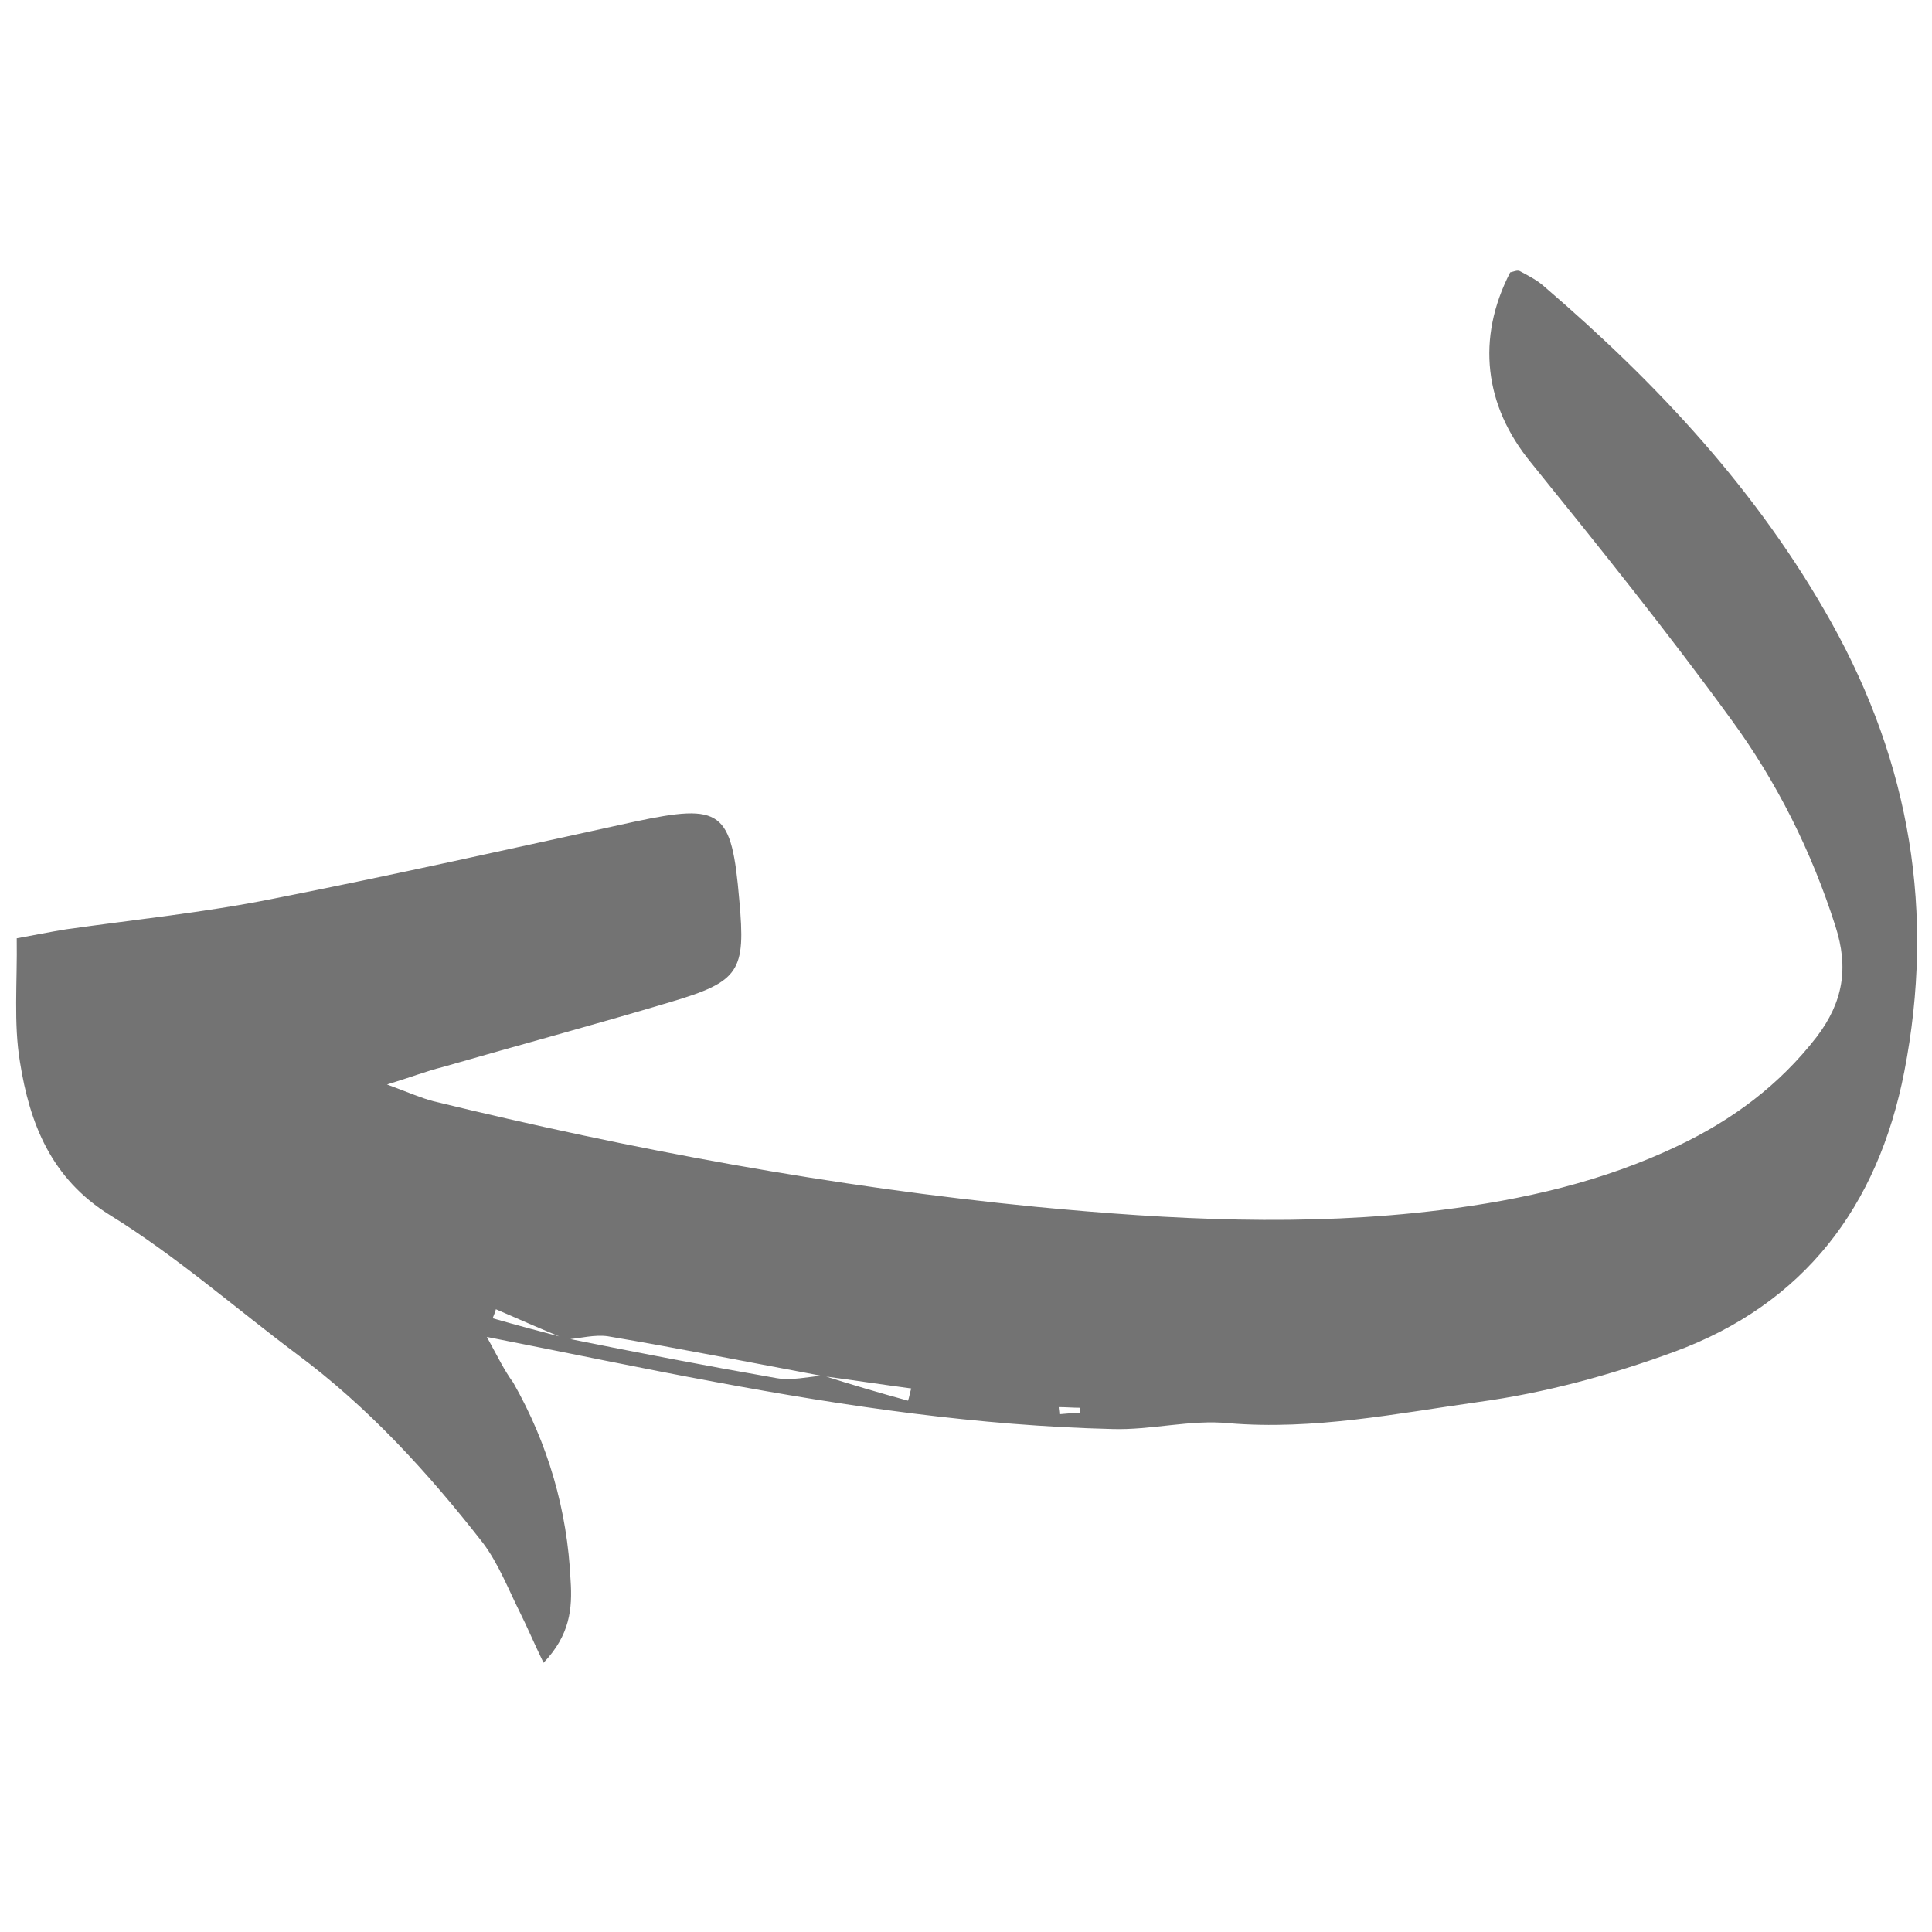 <svg xmlns="http://www.w3.org/2000/svg" xmlns:xlink="http://www.w3.org/1999/xlink" id="Laag_1" x="0px" y="0px" viewBox="0 0 300 300" style="enable-background:new 0 0 300 300;" xml:space="preserve"><style type="text/css">	.st0{clip-path:url(#SVGID_00000091005037533073785570000017287302278740212396_);}	.st1{fill:#737373;}</style><g>	<defs>		<rect id="SVGID_1_" x="2" y="41.9" width="296.2" height="216.7"></rect>	</defs>	<clipPath id="SVGID_00000024705478054442704090000011369076720415797690_">		<use xlink:href="#SVGID_1_" style="overflow:visible;"></use>	</clipPath>	<g style="clip-path:url(#SVGID_00000024705478054442704090000011369076720415797690_);">		<path class="st1" d="M75.6,207.6c12.7,2.5,24.1,4.9,35.5,7c20.4,3.8,40.8,6.8,61.6,7.3c6,0.2,12.2-1.5,18.1-0.9   c13.2,1.1,26-1.5,38.8-3.3c10.3-1.4,20.6-4.2,30.4-7.8c20.1-7.4,31.6-22.5,35.7-43.5c4.8-24.7,0.9-47.8-11.3-69.7   c-11.4-20.4-27-37.1-44.6-52.2c-1.1-1-2.5-1.7-3.8-2.4c-0.4-0.2-1,0.1-1.5,0.2c-5.3,10.3-4,20.7,3.2,29.5   c10.6,13.1,21.2,26.3,31.1,39.9c7.1,9.7,12.5,20.5,16.2,32.1c2.1,6.5,1.2,11.8-2.9,17.2c-5.8,7.5-13.1,12.9-21.5,16.9   c-11.7,5.6-24.1,8.4-36.9,10c-21,2.6-41.9,1.5-62.8-0.5c-31.6-3.1-62.8-8.9-93.6-16.4c-1.9-0.5-3.7-1.3-7.2-2.6   c3.9-1.2,6.2-2.1,8.6-2.7c11.8-3.4,23.7-6.6,35.4-10.1c10.8-3.2,11.7-4.8,10.7-15.8c-1.2-14-2.7-15.1-16.3-12.2   c-18.8,4.1-37.5,8.3-56.3,12c-10.5,2.1-21.3,3.2-31.9,4.7c-2.5,0.4-4.9,0.9-7.7,1.4c0.1,6.9-0.5,13.2,0.5,19.2   c1.5,9.5,4.8,18.1,14,23.8c10.2,6.3,19.3,14.3,28.9,21.5c11.2,8.3,20.5,18.5,29,29.4c2.4,3.2,3.9,7.1,5.7,10.7   c1.2,2.4,2.2,4.8,3.7,7.9c4.1-4.3,4.5-8.4,4.2-12.8c-0.5-10.9-3.5-21.2-8.9-30.7C78.3,212.8,77.3,210.7,75.6,207.6z M127.8,213.6   c-2.4,0.2-4.9,0.8-7.2,0.4c-10.9-1.9-21.8-4-32.7-6.2c-3.8-1-7.6-2-11.4-3.1c0.2-0.5,0.4-1,0.5-1.4c3.7,1.6,7.3,3.2,11,4.7   c2.1-0.2,4.4-0.8,6.4-0.5c11.2,1.9,22.3,4.1,33.5,6.2c4.5,0.6,9.1,1.3,13.6,1.9c-0.2,0.6-0.3,1.3-0.5,1.9   C136.6,216.3,132.2,215,127.8,213.6z M164.5,219.6c0-0.4-0.1-0.8-0.1-1.1c1.1,0,2.2,0.1,3.3,0.1c0,0.3,0,0.5,0,0.8   C166.7,219.4,165.6,219.5,164.5,219.6z"></path>	</g></g></svg>